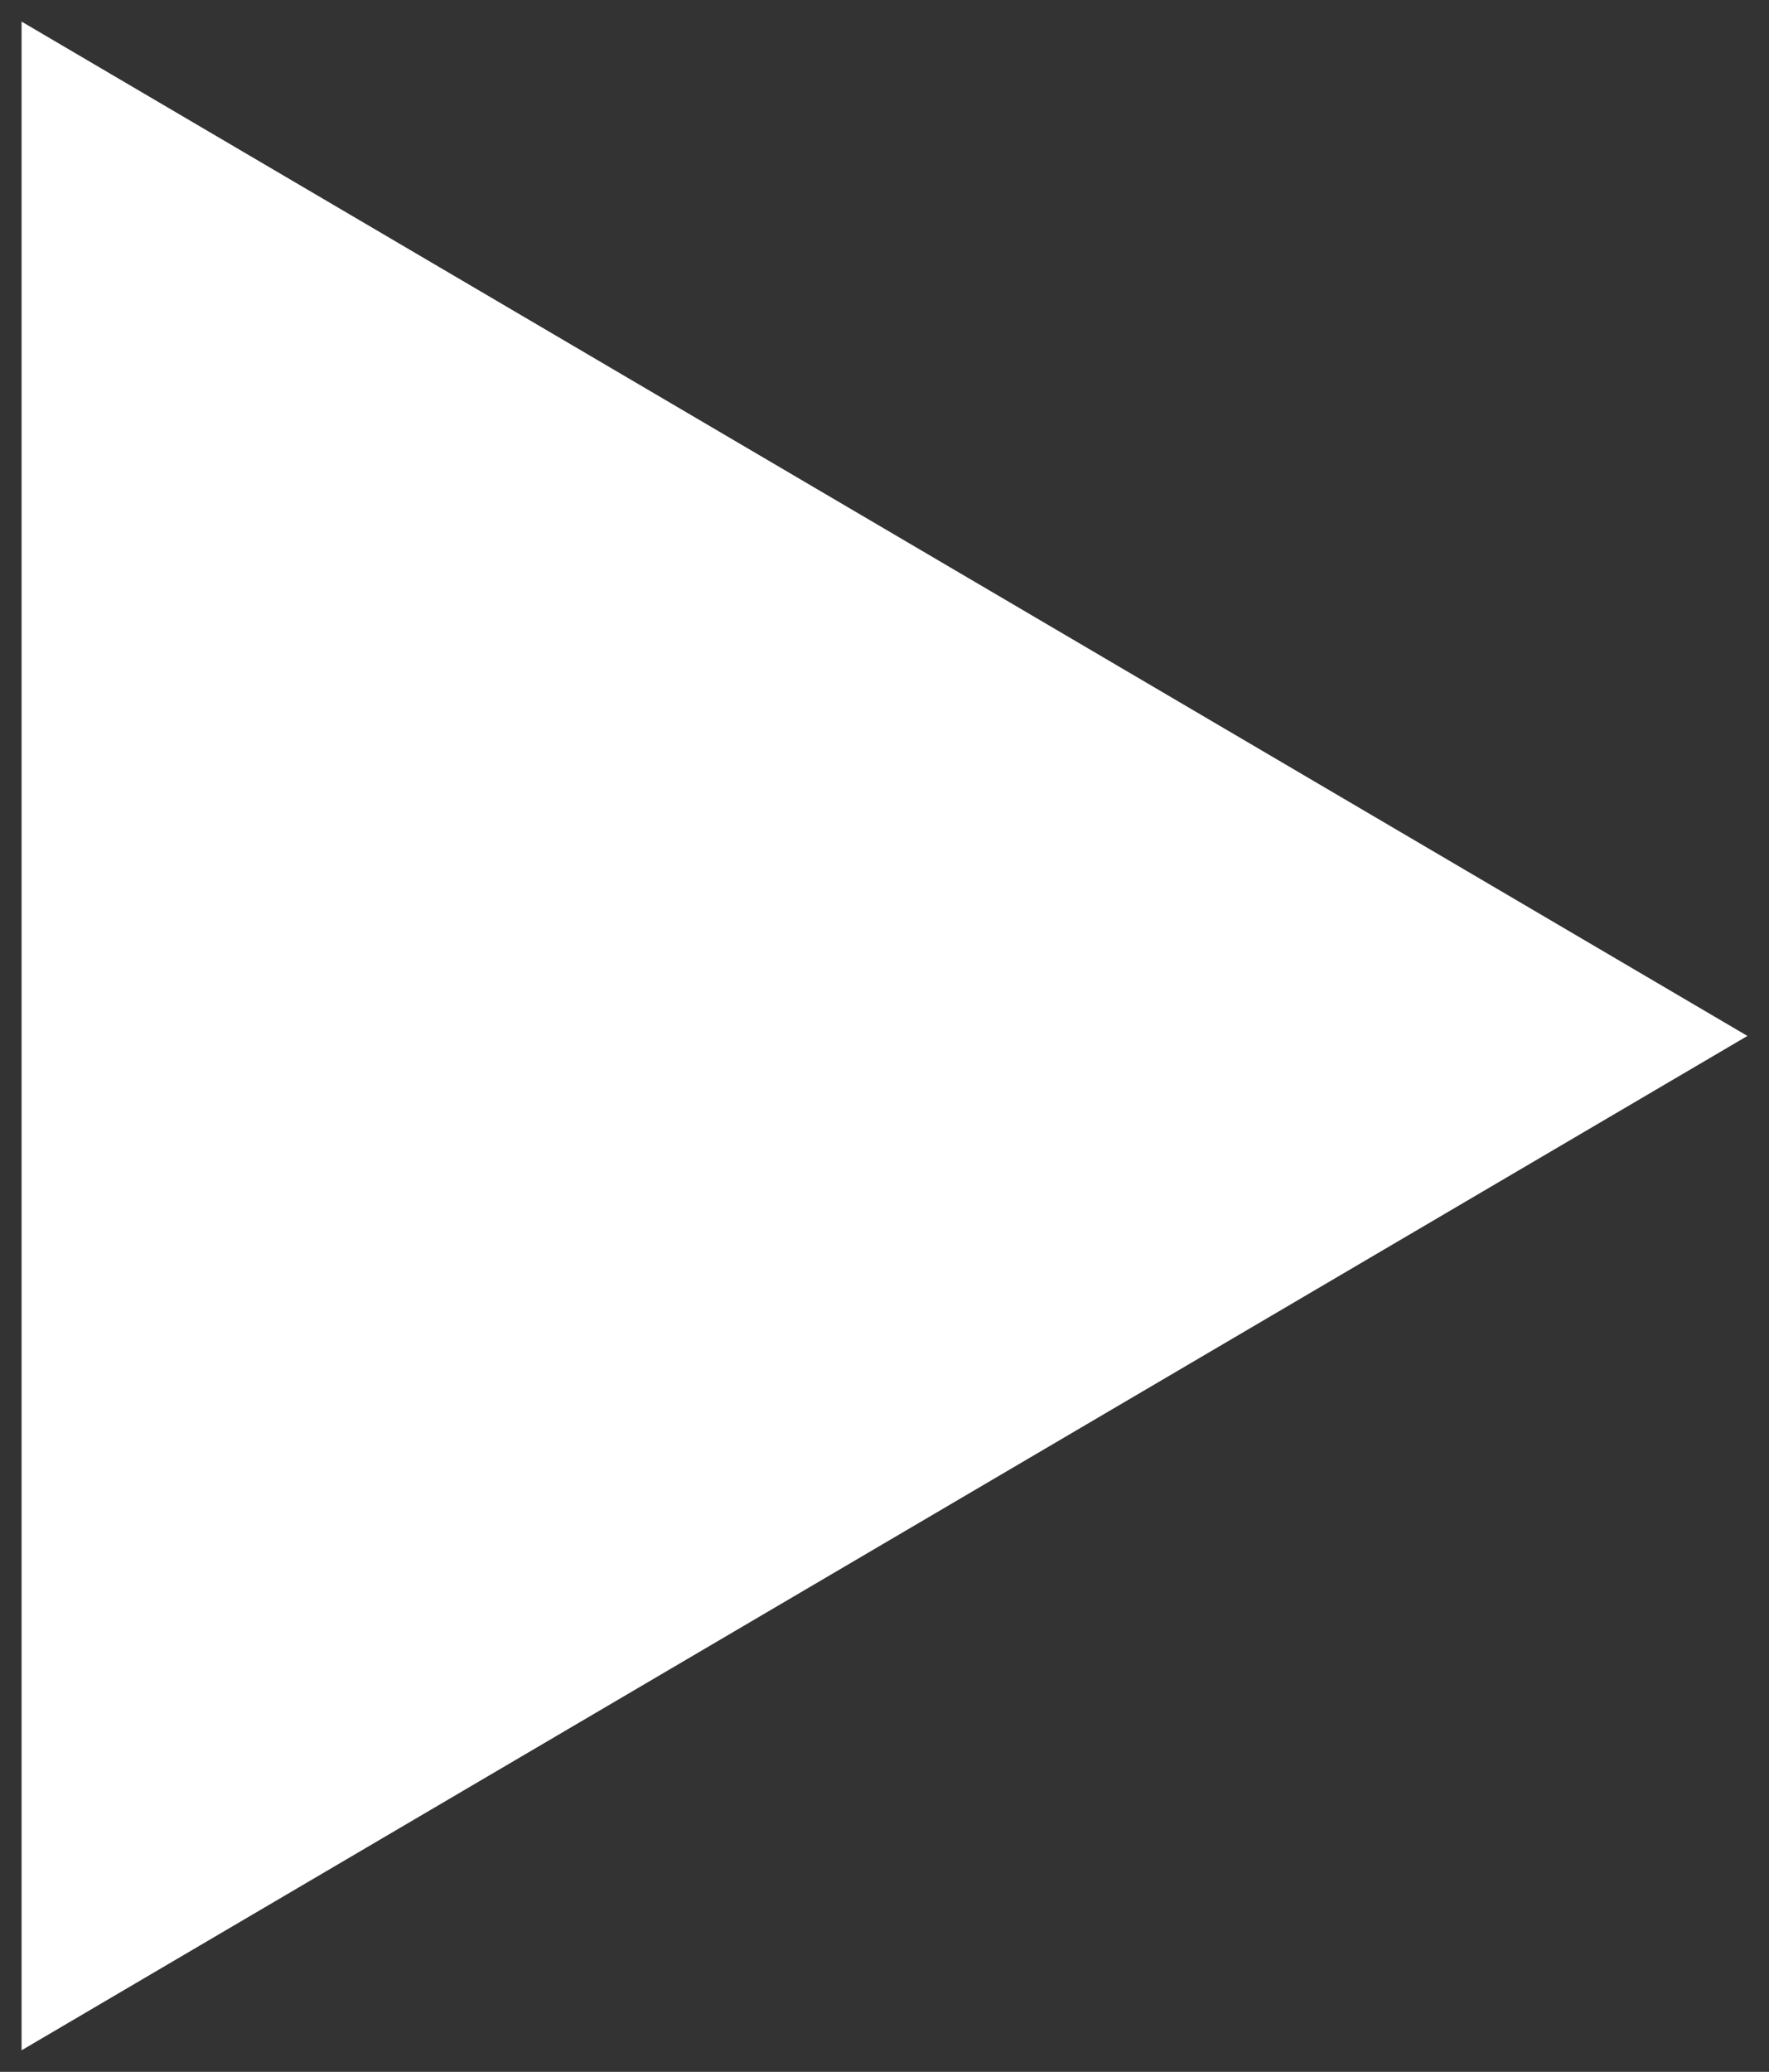 <svg xmlns="http://www.w3.org/2000/svg" width="41" height="48" viewBox="0 0 41 48"><rect x="0" y="0" width="41" height="48" fill="#333333" stroke="none"/><g><g transform="rotate(90 20.5 24)"><path fill="#fff" d="M20.5 4L44 44H-3z"/></g></g></svg>